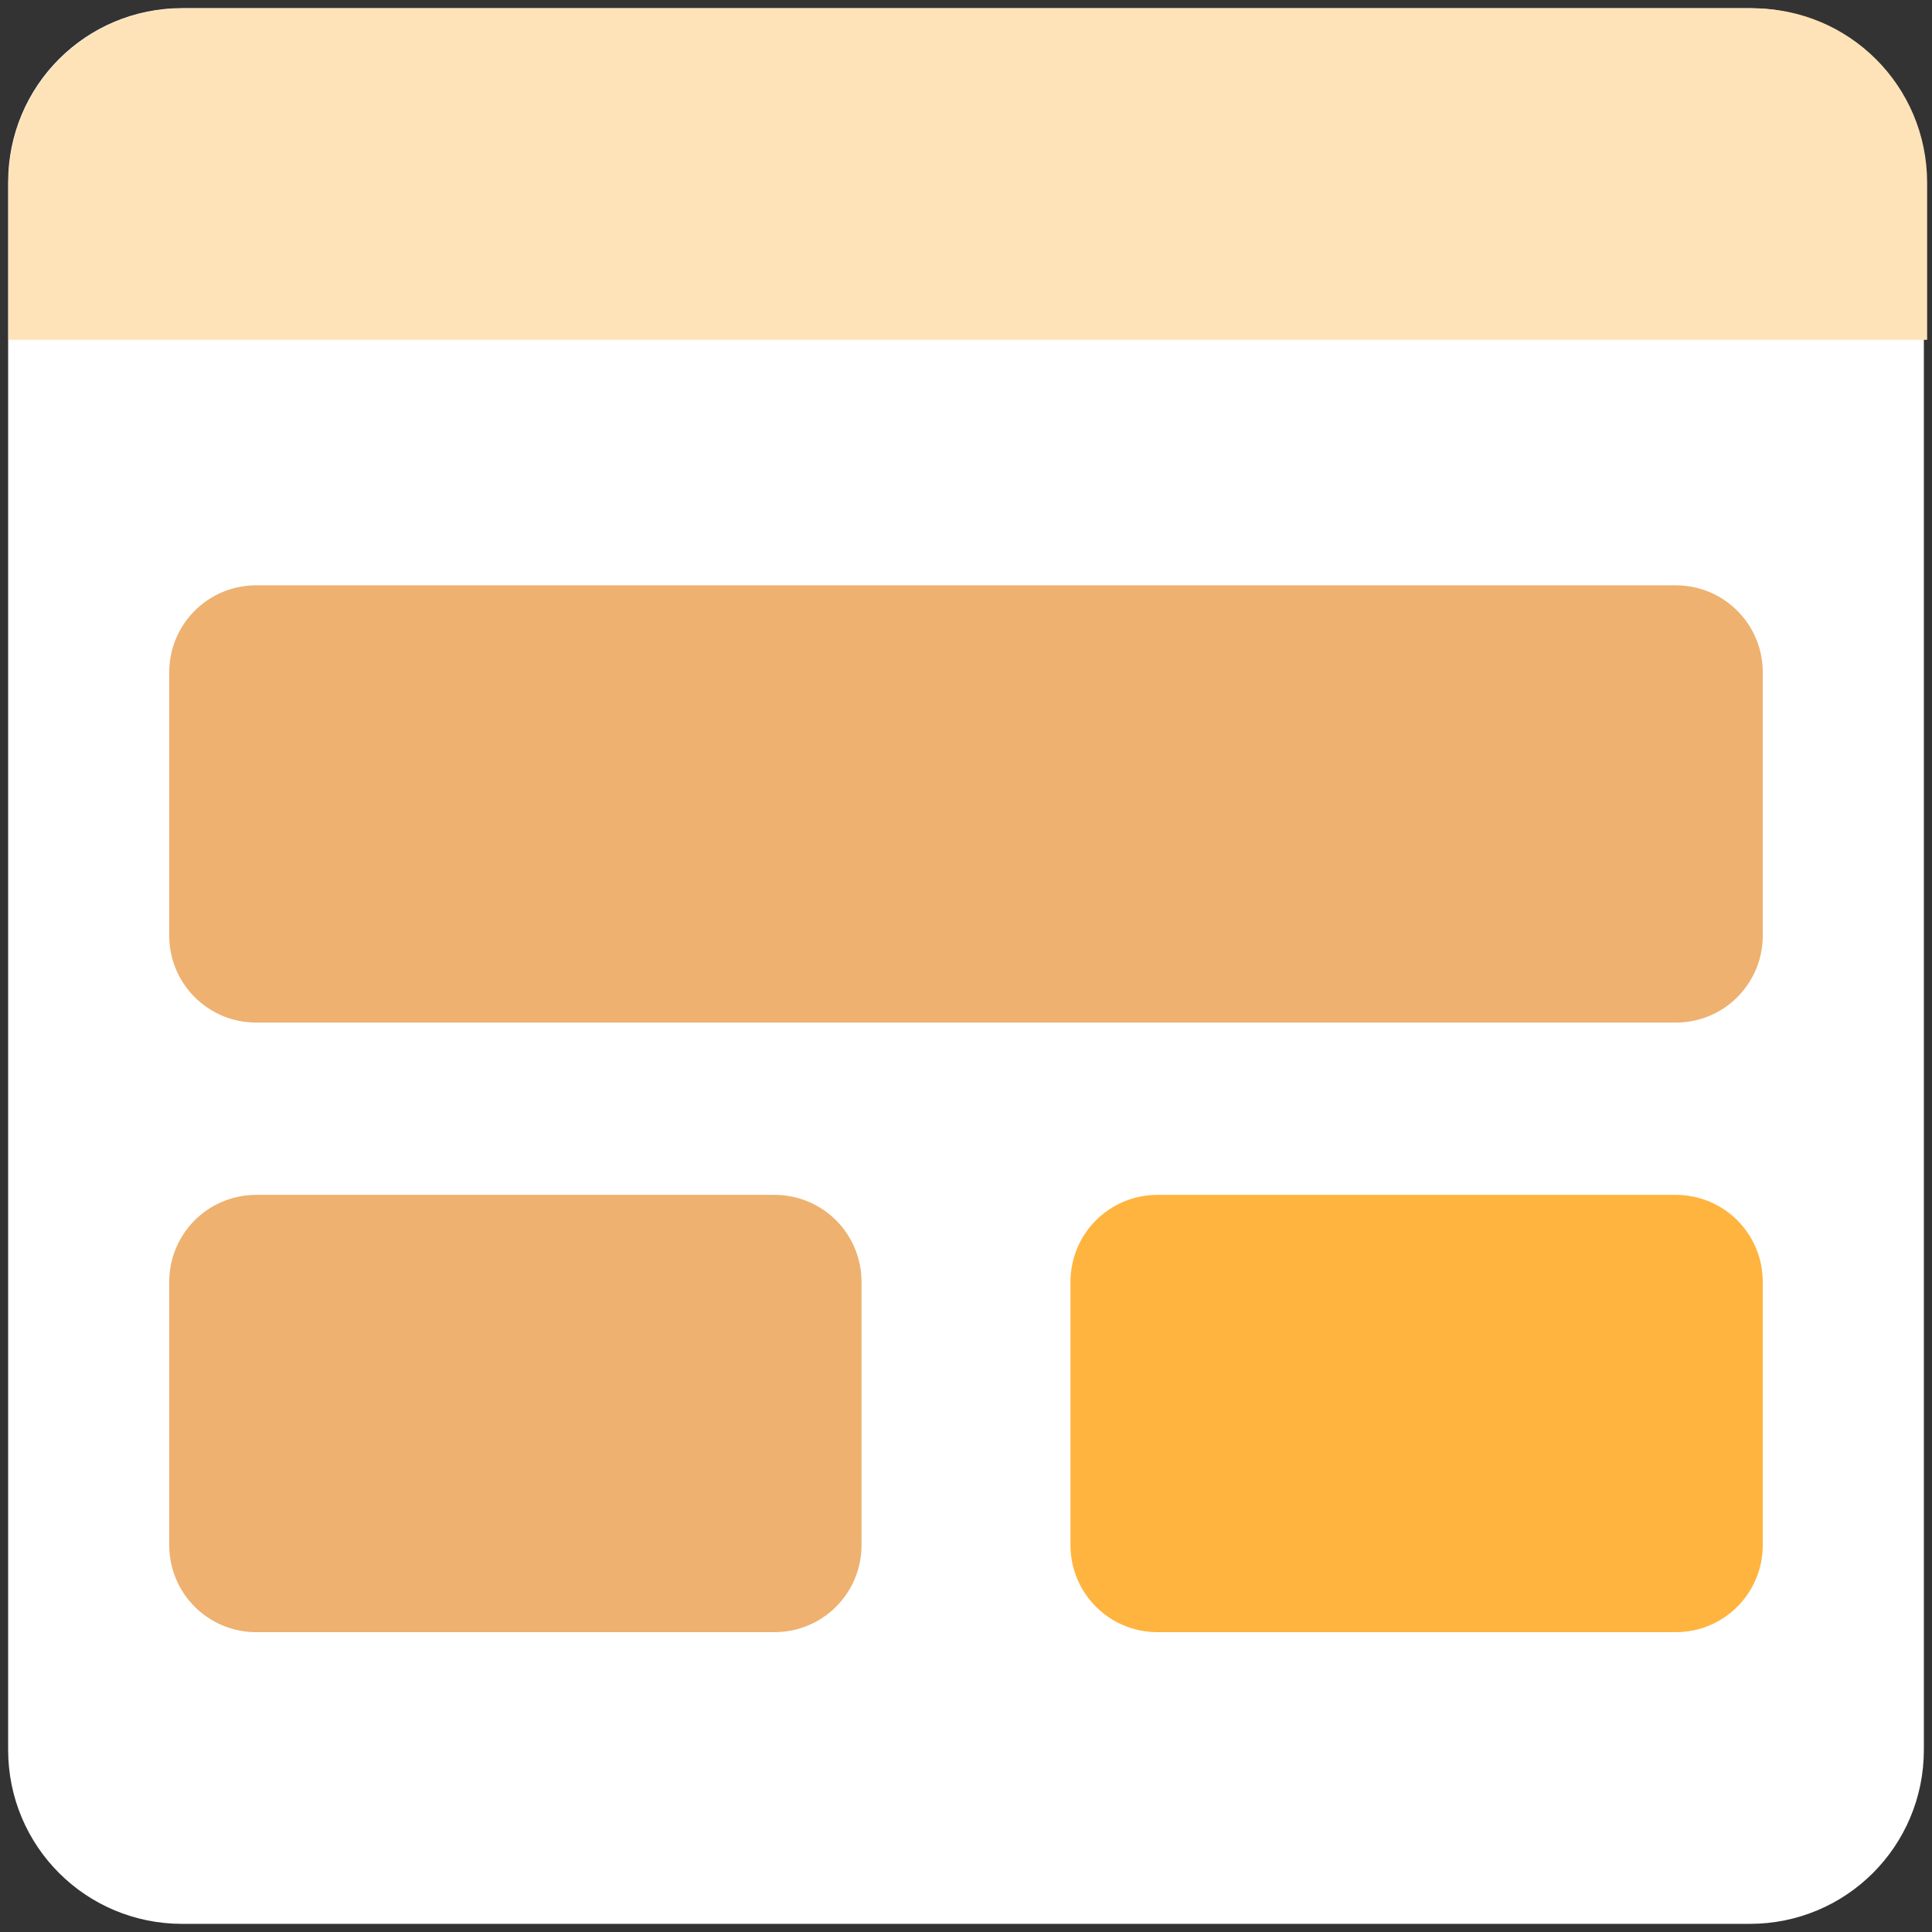<svg width="52" height="52" viewBox="0 0 52 52" fill="none" xmlns="http://www.w3.org/2000/svg">
<rect x="0" y="0" width="52" height="52" fill="#333333" stroke="none"/>
<path d="M4.906 0.219H47.094C49.691 0.219 51.781 2.309 51.781 4.906V47.094C51.781 49.691 49.691 51.781 47.094 51.781H4.906C2.309 51.781 0.219 49.691 0.219 47.094V4.906C0.219 2.309 2.309 0.219 4.906 0.219Z" fill="white"/>
<path d="M4.92 0.225C2.32 0.225 0.226 2.319 0.226 4.92V9.146H51.869V4.92C51.869 2.319 49.775 0.225 47.174 0.225H4.92Z" fill="#FFE3B8"/>
<path d="M6.898 15.754H45.102C46.4 15.754 47.445 16.799 47.445 18.097V25.18C47.445 26.478 46.4 27.523 45.102 27.523H6.898C5.6 27.523 4.555 26.478 4.555 25.18V18.097C4.555 16.799 5.6 15.754 6.898 15.754Z" fill="#EEB170"/>
<path d="M6.898 32.16H20.844C22.142 32.16 23.188 33.205 23.188 34.504V41.586C23.188 42.884 22.142 43.93 20.844 43.93H6.898C5.6 43.93 4.555 42.884 4.555 41.586V34.504C4.555 33.205 5.6 32.16 6.898 32.16Z" fill="#EEB170"/>
<path d="M31.156 32.16H45.102C46.4 32.16 47.445 33.205 47.445 34.504V41.586C47.445 42.884 46.4 43.93 45.102 43.93H31.156C29.858 43.93 28.812 42.884 28.812 41.586V34.504C28.812 33.205 29.858 32.16 31.156 32.16Z" fill="#FFB43F"/>
</svg>
